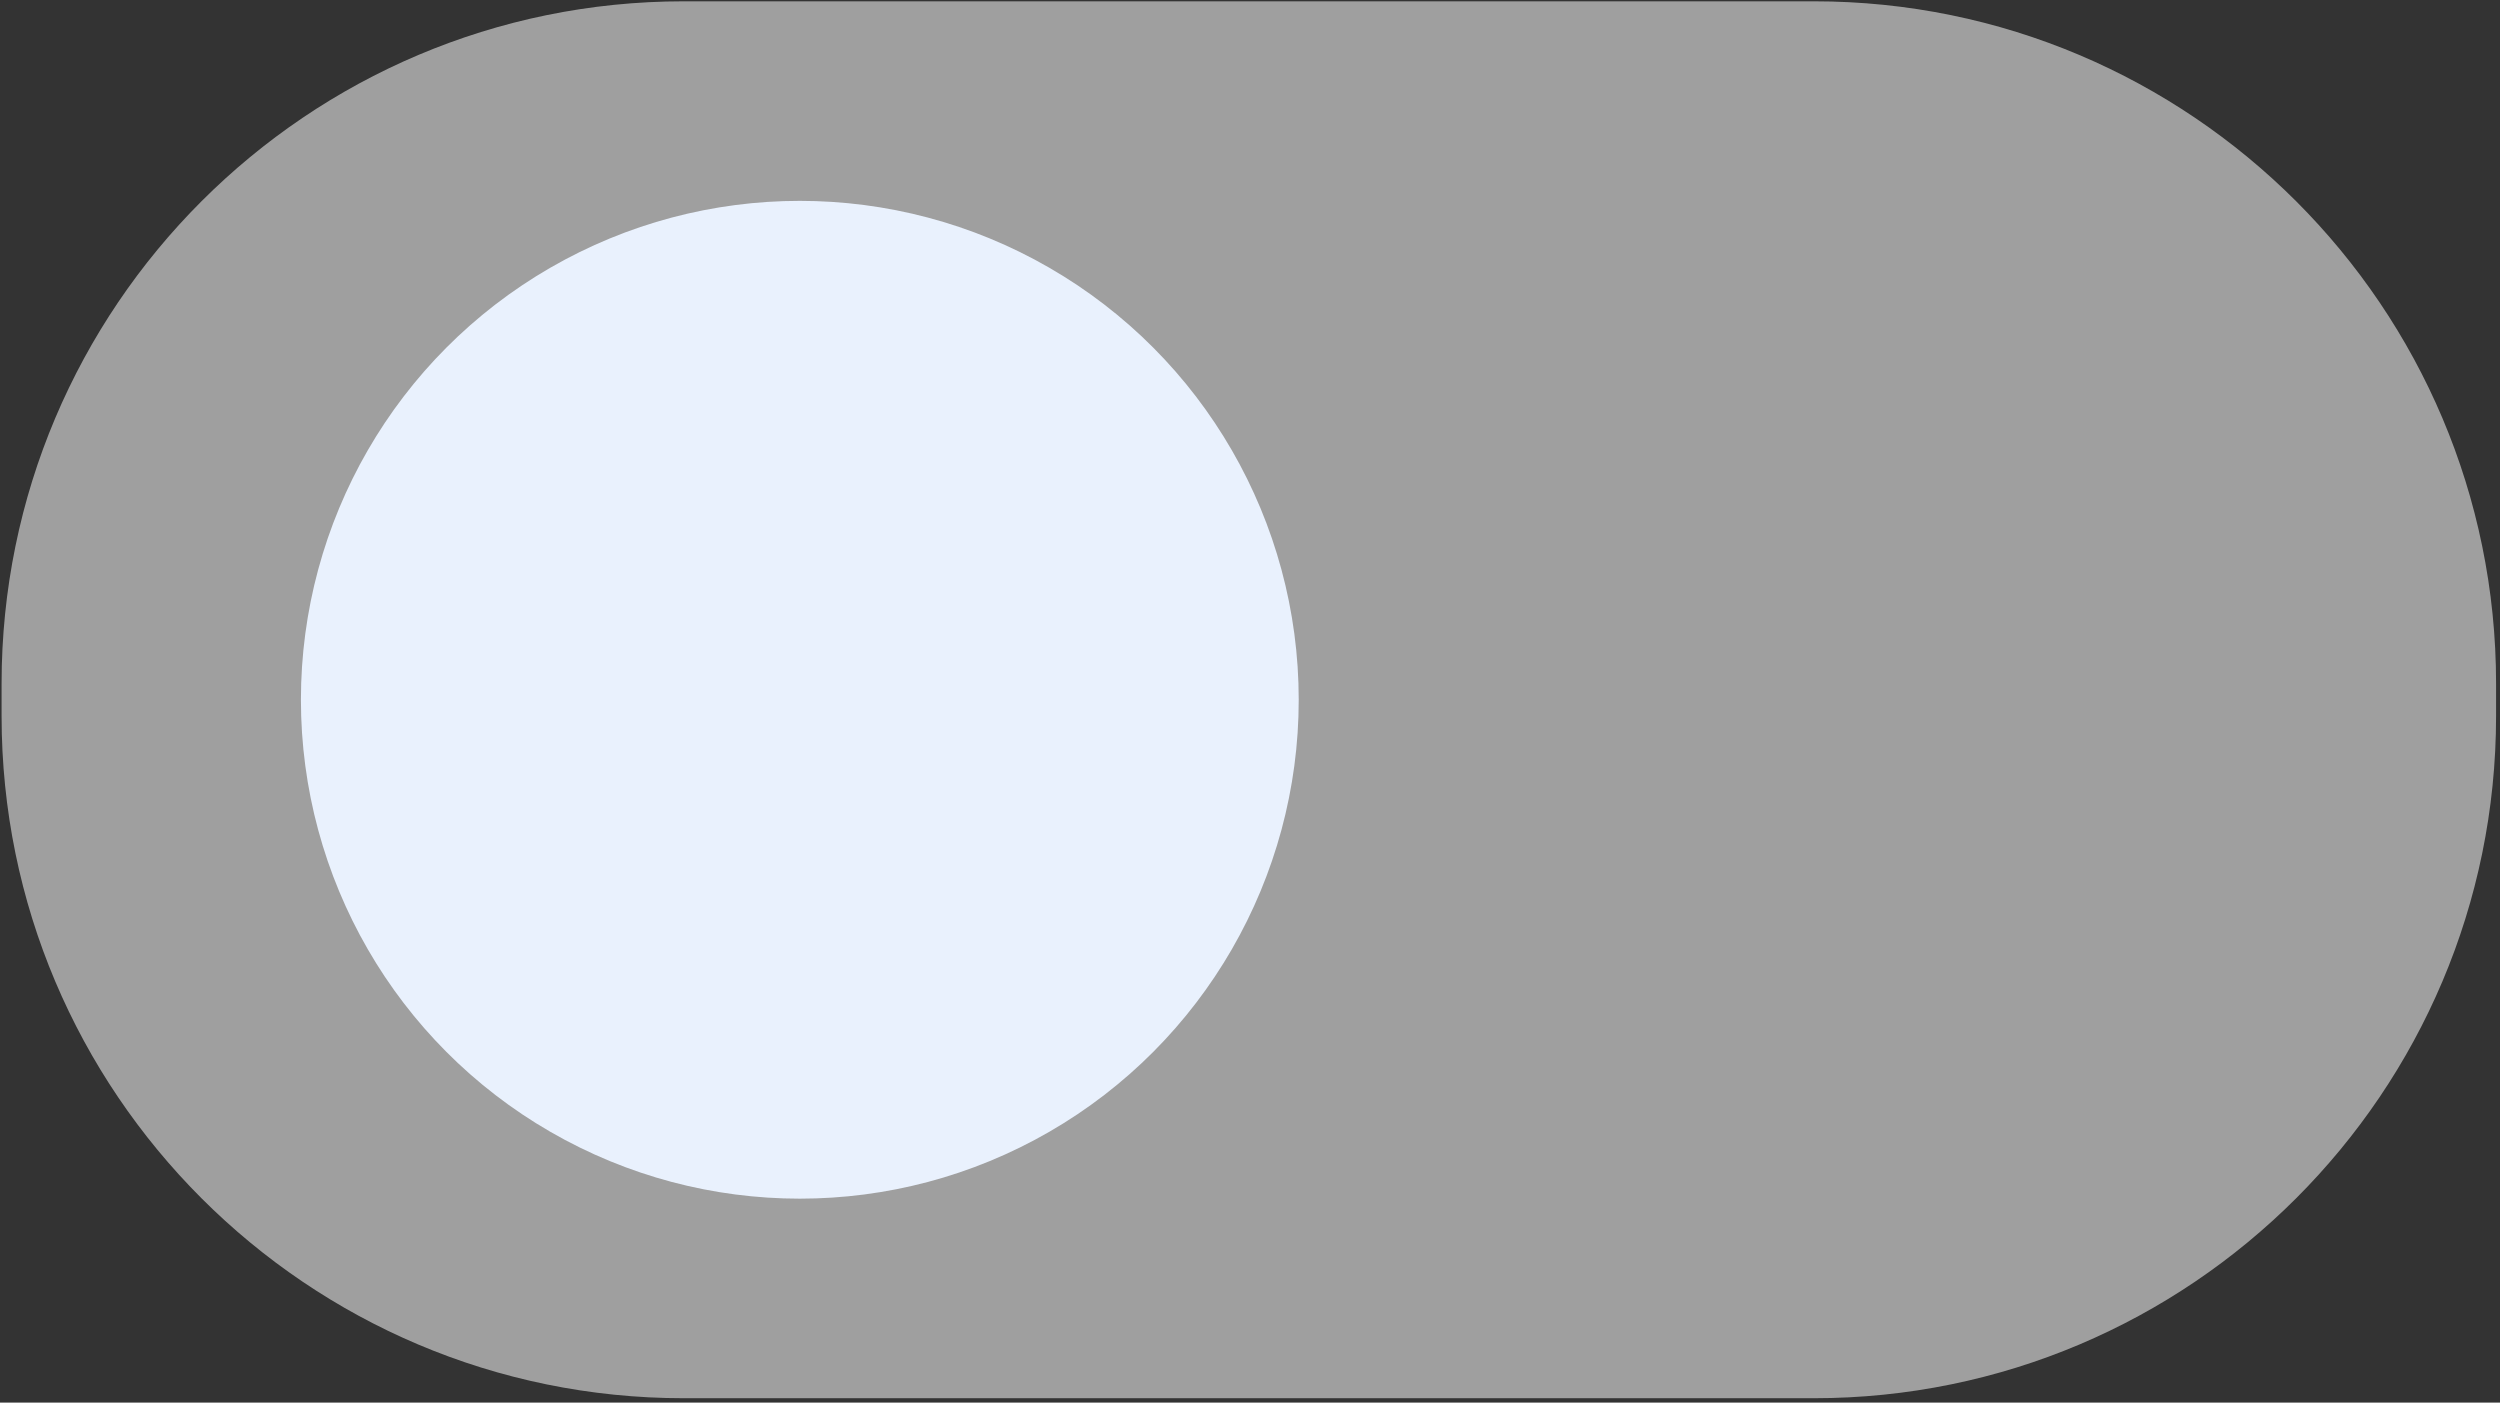 <?xml version="1.0" encoding="UTF-8" standalone="no"?>
<!DOCTYPE svg PUBLIC "-//W3C//DTD SVG 1.1//EN" "http://www.w3.org/Graphics/SVG/1.1/DTD/svg11.dtd">
<svg width="100%" height="100%" viewBox="0 0 426 239" version="1.1" xmlns="http://www.w3.org/2000/svg" xmlns:xlink="http://www.w3.org/1999/xlink" xml:space="preserve" xmlns:serif="http://www.serif.com/" style="fill-rule:evenodd;clip-rule:evenodd;stroke-linejoin:round;stroke-miterlimit:2;">
    <rect x="0" y="0" width="426" height="239" fill="#333333" stroke="none"/>
    <g transform="matrix(1,0,0,1,-1550.67,-10484)">
        <g id="wylaczony" transform="matrix(3.633,0,0,3.633,-2758.67,6481.02)">
            <path id="_2" serif:id="2" d="M1303.24,1133.9C1303.24,1116.24 1288.9,1101.9 1271.24,1101.9L1218.24,1101.9C1200.58,1101.9 1186.24,1116.24 1186.24,1133.9L1186.24,1135.42C1186.24,1153.08 1200.58,1167.42 1218.24,1167.42L1271.24,1167.42C1288.9,1167.42 1303.24,1153.08 1303.24,1135.42L1303.24,1133.9Z" style="fill:rgb(159,159,159);"/>
            <circle id="_1" serif:id="1" cx="1223.68" cy="1134.66" r="23.4" style="fill:rgb(233,241,253);"/>
        </g>
    </g>
</svg>
